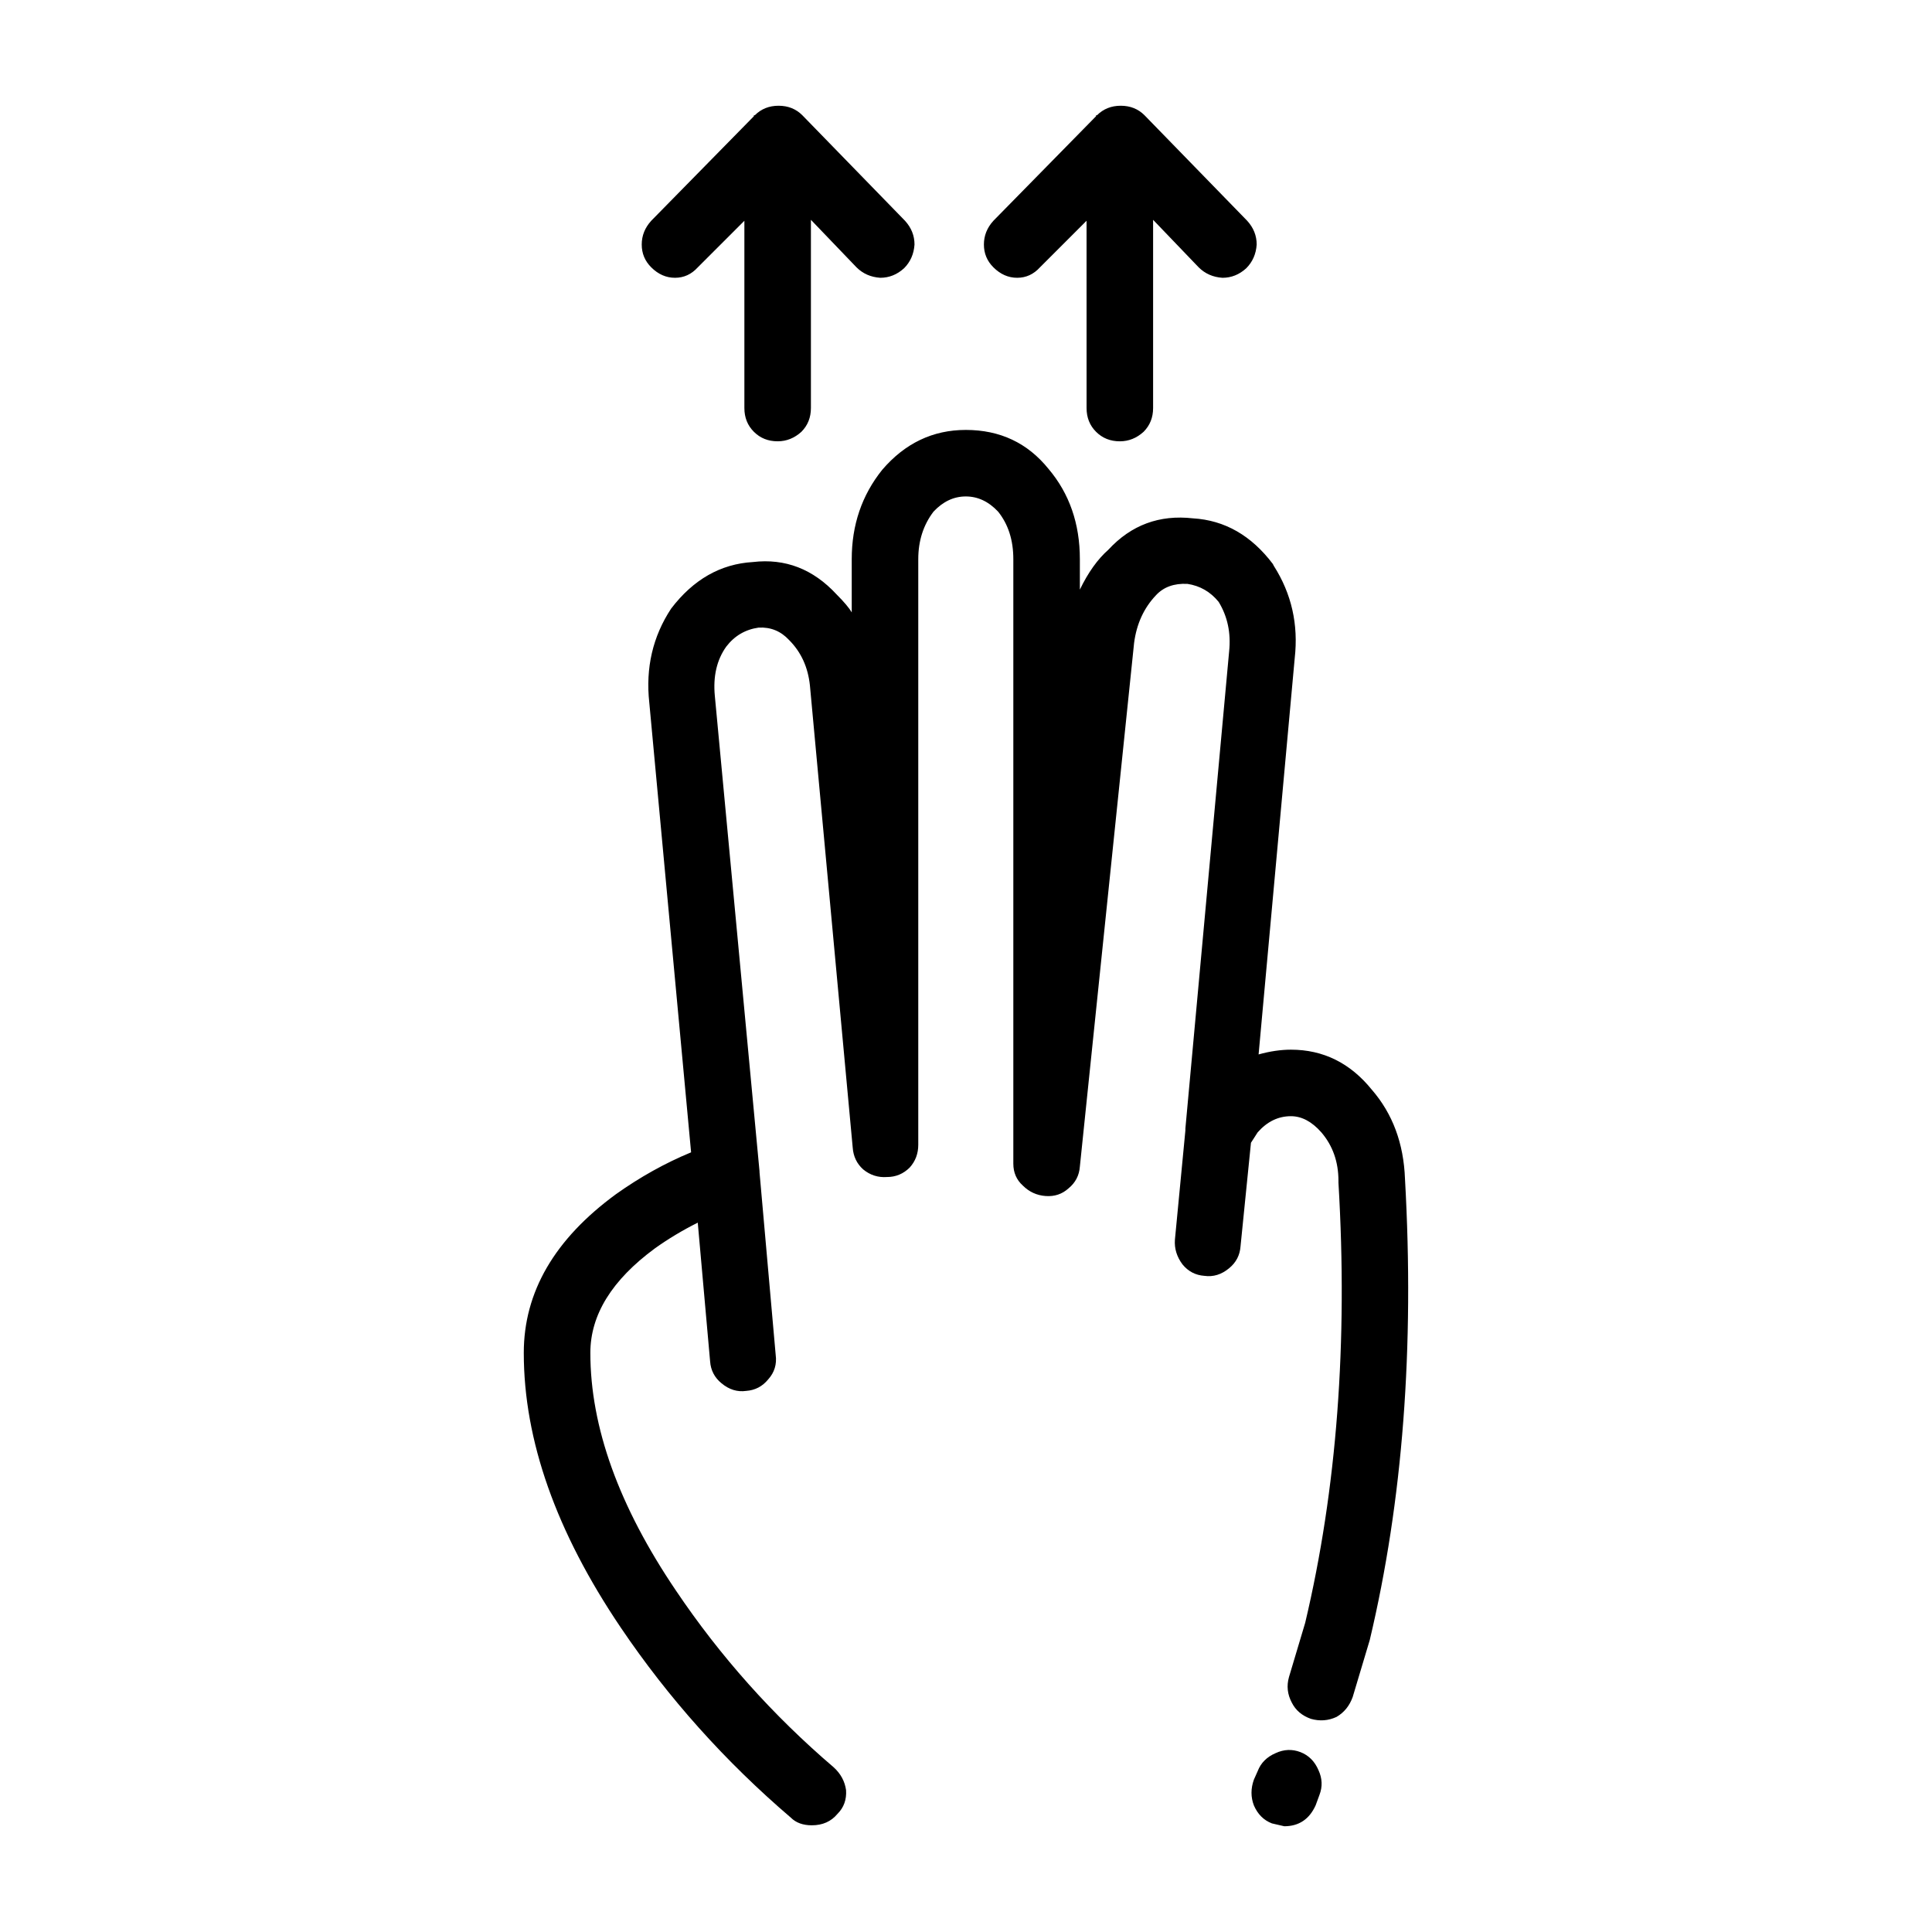 <?xml version="1.0" encoding="UTF-8"?>
<!-- Uploaded to: SVG Repo, www.svgrepo.com, Generator: SVG Repo Mixer Tools -->
<svg fill="#000000" width="800px" height="800px" version="1.1" viewBox="144 144 512 512" xmlns="http://www.w3.org/2000/svg">
 <path d="m474.26 215.1c-1.84 1.676-3.945 2.519-6.297 2.519-2.519-0.168-4.613-1.094-6.297-2.769l-12.082-12.594v49.879c0 2.519-0.848 4.621-2.519 6.297-1.848 1.676-3.945 2.519-6.297 2.519-2.519 0-4.625-0.84-6.297-2.519-1.684-1.676-2.519-3.777-2.519-6.297l-0.004-49.633-12.348 12.344c-1.672 1.844-3.688 2.769-6.039 2.769s-4.449-0.926-6.297-2.769c-1.684-1.676-2.519-3.691-2.519-6.047 0-2.352 0.836-4.449 2.519-6.297l27.207-27.711-0.004-0.25h0.246c1.684-1.676 3.777-2.519 6.297-2.519s4.625 0.84 6.297 2.519l27.207 27.961c1.684 1.848 2.519 3.945 2.519 6.297-0.164 2.519-1.094 4.617-2.773 6.301zm-15.613 83.633c-3.523-0.172-6.297 0.84-8.312 3.023-3.188 3.359-5.117 7.559-5.785 12.594l-14.375 138.8c-0.168 2.352-1.168 4.281-3.023 5.793-1.672 1.512-3.688 2.188-6.039 2.016-2.352-0.168-4.367-1.09-6.051-2.769-1.672-1.512-2.519-3.445-2.519-5.793v-160.21c0-5.039-1.34-9.234-4.027-12.594-2.519-2.684-5.371-4.031-8.57-4.031-3.188 0-6.039 1.344-8.559 4.031-2.684 3.527-4.035 7.727-4.035 12.594v155.17c0 2.348-0.746 4.367-2.262 6.047-1.684 1.676-3.688 2.519-6.039 2.519-2.352 0.172-4.457-0.504-6.297-2.016-1.684-1.512-2.609-3.441-2.777-5.793l-11.336-122.43c-0.504-4.871-2.352-8.902-5.543-12.09-2.188-2.348-4.871-3.441-8.062-3.273-3.531 0.504-6.387 2.188-8.57 5.039-2.519 3.527-3.523 7.894-3.023 13.098l11.84 125.95v0.25l4.281 48.367c0.344 2.519-0.332 4.707-2.004 6.551-1.516 1.844-3.445 2.852-5.793 3.023-2.352 0.336-4.535-0.332-6.555-2.016-1.848-1.512-2.852-3.441-3.023-5.793l-3.273-36.777c-4.027 2.016-7.805 4.281-11.336 6.801-11.418 8.398-17.129 17.633-17.129 27.711 0 19.648 7.559 40.641 22.672 62.977 11.758 17.469 25.703 33.086 41.82 46.855 1.848 1.684 2.941 3.691 3.273 6.039 0.168 2.519-0.59 4.625-2.273 6.297-1.672 2.016-3.945 3.027-6.801 3.027-2.352 0-4.191-0.676-5.543-2.012-17.469-14.949-32.492-31.738-45.086-50.383-17.129-25.355-25.703-49.625-25.703-72.801 0-16.121 8.148-30.145 24.445-42.066 6.379-4.535 13.008-8.23 19.895-11.082l-11.078-119.15c-1.012-9.234 0.918-17.547 5.785-24.938 5.883-7.723 13.109-11.84 21.668-12.344 8.559-1.008 15.949 1.844 22.168 8.566 2.016 2.016 3.356 3.613 4.027 4.785v-14.105c0-9.07 2.684-16.957 8.07-23.68 6.039-7.055 13.43-10.578 22.156-10.578 9.074 0 16.375 3.445 21.926 10.328 5.543 6.551 8.305 14.531 8.305 23.93v8.062c2.188-4.535 4.707-8.062 7.559-10.578 6.051-6.551 13.523-9.32 22.426-8.312 8.395 0.504 15.445 4.535 21.156 12.09l0.258 0.504c4.707 7.391 6.543 15.531 5.543 24.434l-9.574 105.04c3.023-0.84 5.883-1.258 8.57-1.258 8.559 0 15.695 3.527 21.41 10.578 5.543 6.383 8.473 14.273 8.816 23.68 2.519 44.672-0.59 85.395-9.332 122.17l-4.523 15.113c-0.848 2.352-2.273 4.117-4.293 5.289-2.176 1.008-4.449 1.176-6.801 0.504-2.352-0.84-4.027-2.266-5.039-4.281-1.168-2.188-1.426-4.453-0.754-6.801l4.293-14.359c8.395-35.434 11.336-74.312 8.816-116.63v-0.504c0-5.039-1.516-9.32-4.535-12.848-2.519-2.856-5.203-4.281-8.062-4.281-3.367 0-6.297 1.426-8.816 4.281l-1.773 2.762-2.766 27.457c-0.168 2.348-1.18 4.281-3.023 5.793-2.016 1.676-4.203 2.348-6.555 2.016-2.352-0.168-4.281-1.176-5.793-3.023-1.508-2.016-2.188-4.195-2.016-6.551l2.777-28.969v-0.504l11.594-126.46c0.504-4.867-0.422-9.234-2.777-13.098-2.188-2.688-4.949-4.277-8.312-4.781zm-114.86-124.19h0.246c1.684-1.676 3.777-2.519 6.297-2.519s4.625 0.84 6.297 2.519l27.207 27.961c1.684 1.848 2.519 3.945 2.519 6.297-0.168 2.519-1.094 4.621-2.777 6.297-1.84 1.676-3.945 2.519-6.297 2.519-2.519-0.168-4.613-1.094-6.297-2.769l-12.082-12.594v49.879c0 2.519-0.848 4.621-2.519 6.297-1.848 1.676-3.945 2.519-6.297 2.519-2.519 0-4.625-0.84-6.297-2.519-1.684-1.676-2.519-3.777-2.519-6.297v-49.629l-12.348 12.344c-1.672 1.844-3.688 2.769-6.039 2.769-2.352 0-4.449-0.926-6.297-2.769-1.684-1.676-2.519-3.691-2.519-6.047 0-2.352 0.836-4.449 2.519-6.297l27.207-27.711zm148.87 447.89c-1.672 3.691-4.449 5.543-8.312 5.543l-3.266-0.754c-2.188-0.836-3.777-2.43-4.793-4.781-0.836-2.188-0.836-4.449 0-6.801l1.012-2.273c0.836-2.18 2.43-3.777 4.781-4.781 2.188-1.008 4.367-1.094 6.555-0.258 2.176 0.848 3.777 2.438 4.781 4.793 1.004 2.188 1.094 4.363 0.258 6.543z" fill-rule="evenodd"/>
</svg>